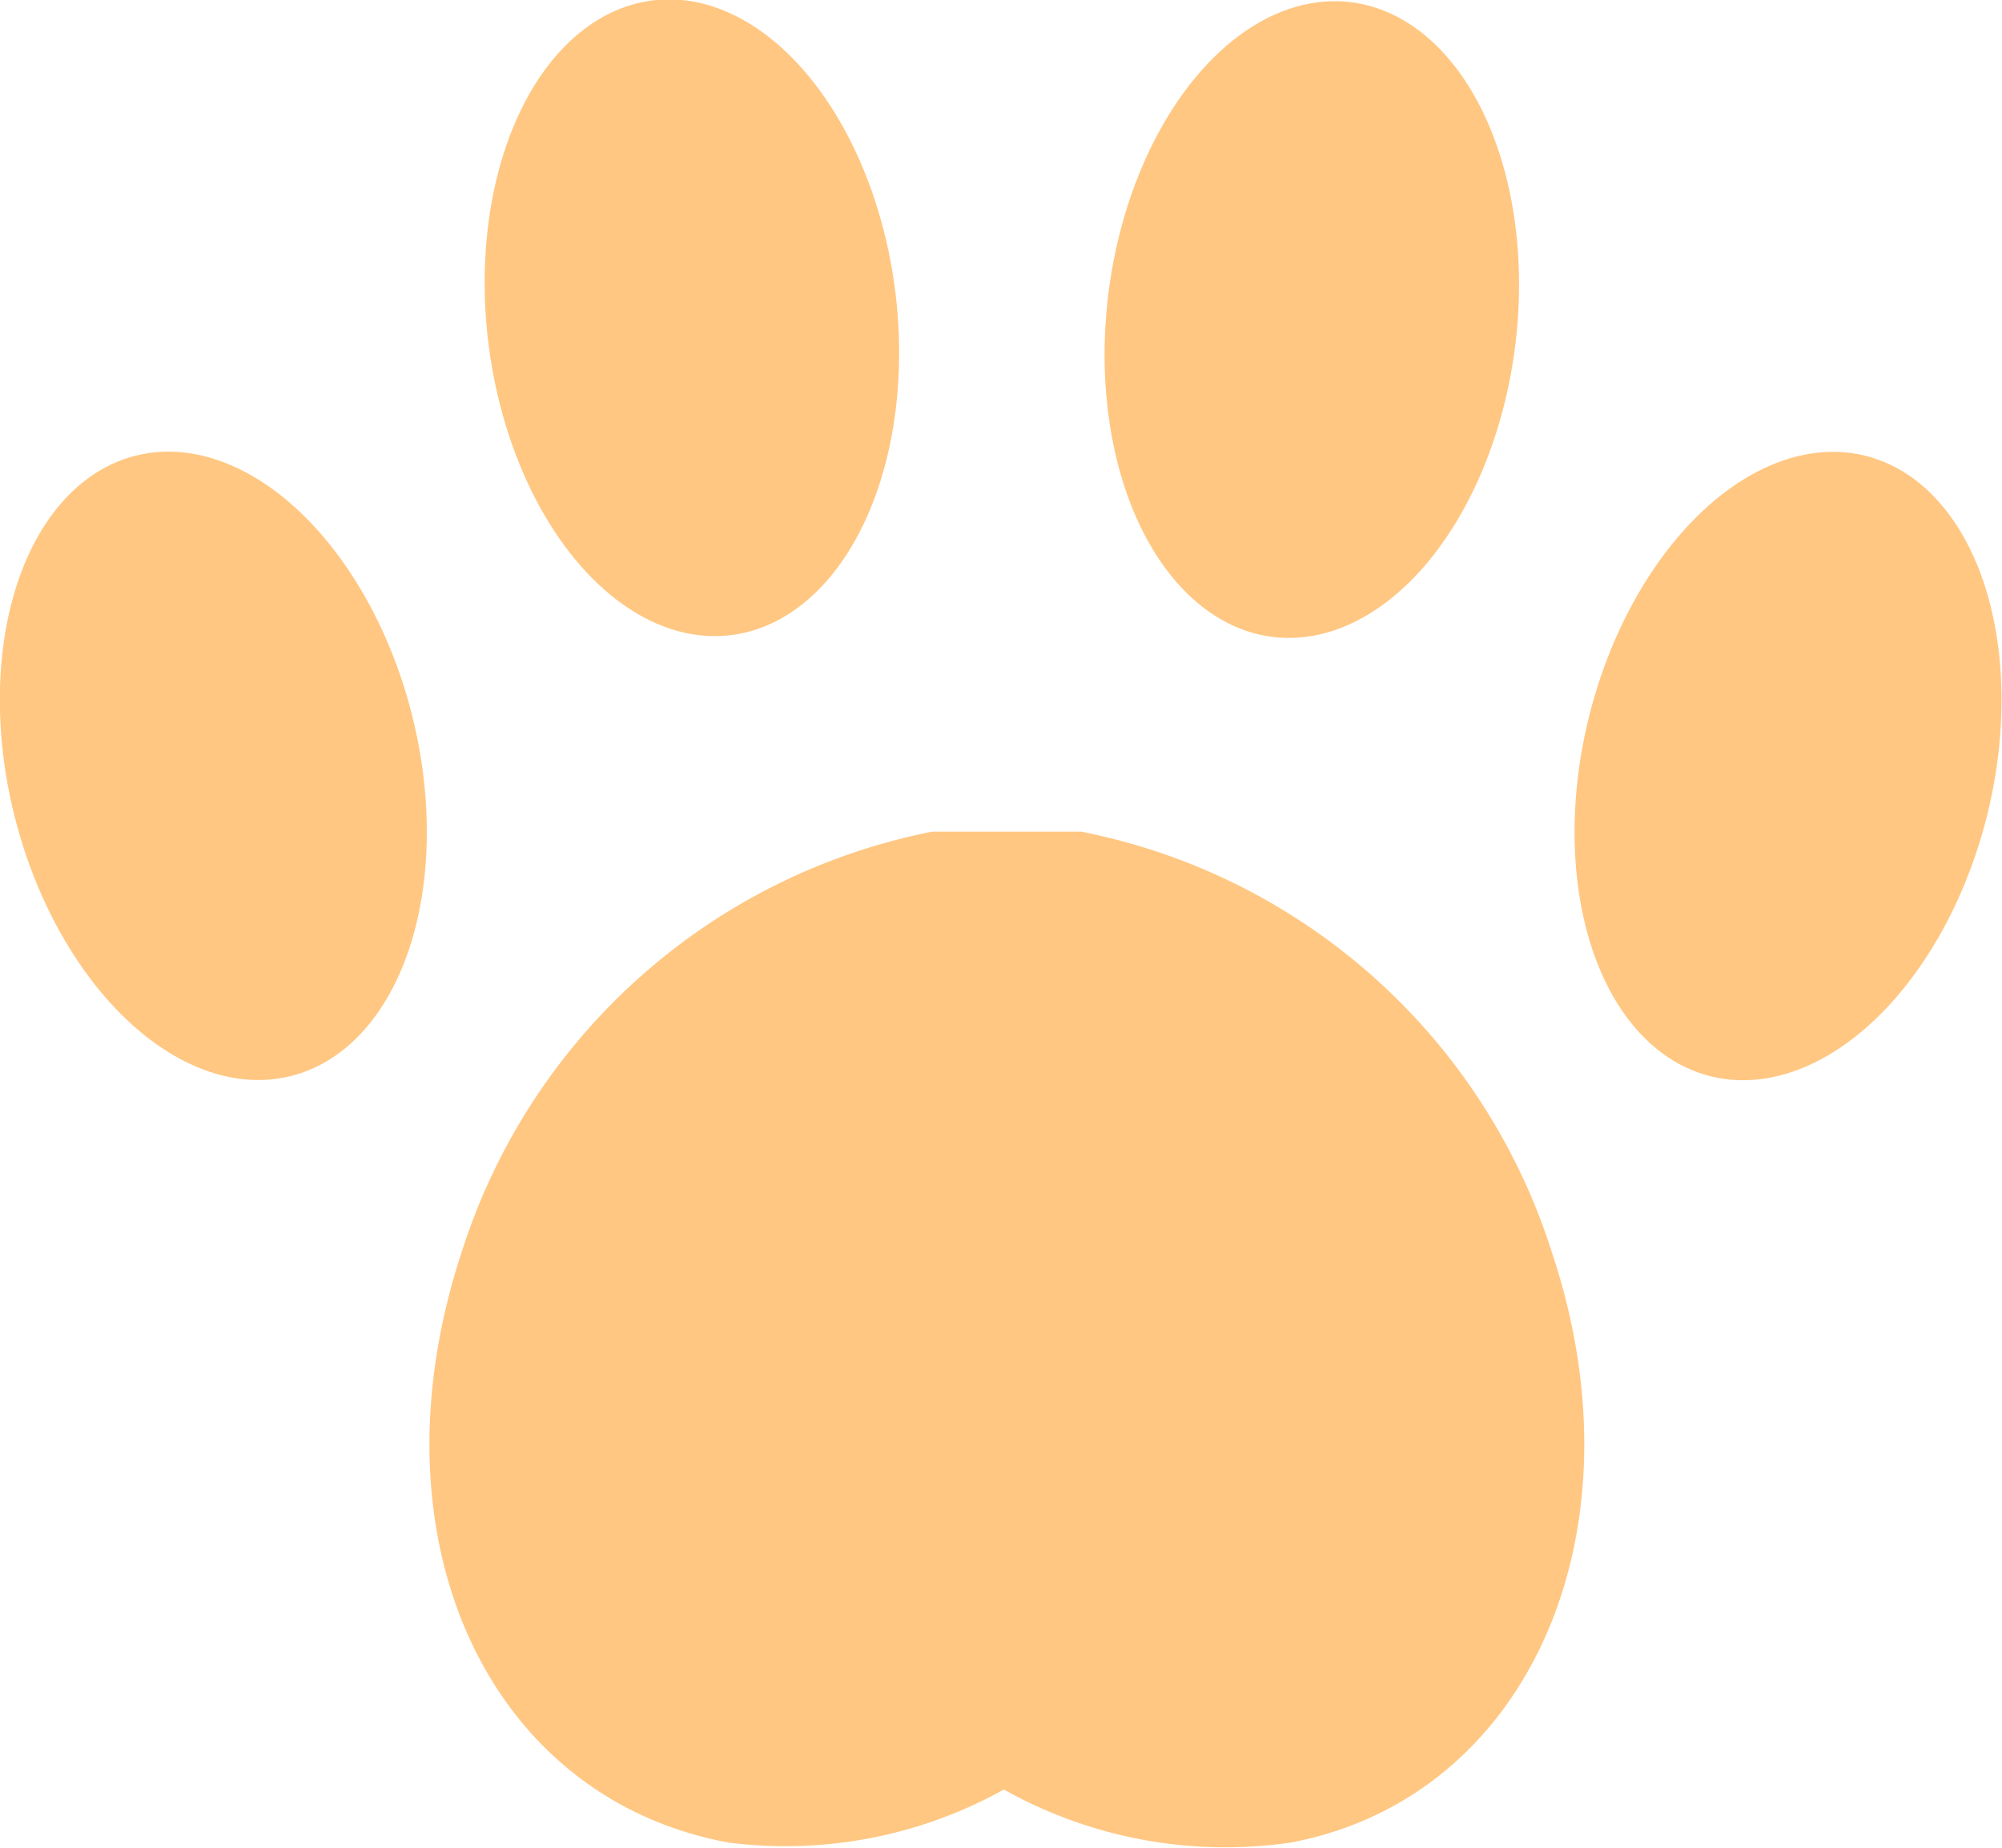   <svg xmlns="http://www.w3.org/2000/svg" viewBox="0 0 13.96 12.89">
   <g data-name="图层 2">
    <g data-name="图层 1">
     <ellipse cx="1.49" cy="5.34" rx="1.43" ry="2.23" transform="translate(-1.25 0.52) rotate(-14)" style="fill:#ffc782">
     </ellipse>
     <ellipse cx="4.82" cy="2.22" rx="1.43" ry="2.23" transform="translate(-0.23 0.6) rotate(-7)" style="fill:#ffc782">
     </ellipse>
     <ellipse cx="12.47" cy="5.34" rx="2.23" ry="1.43" transform="translate(4.27 16.15) rotate(-76)" style="fill:#ffc782">
     </ellipse>
     <path d="M10.82,8.73A4.32,4.32,0,0,0,7.54,5.8s-.06,0-.09,0-.29,0-.43,0-.28,0-.42,0-.06,0-.1,0A4.32,4.32,0,0,0,3.22,8.73c-.66,2,.18,3.81,1.86,4.12A3.13,3.13,0,0,0,7,12.48a3.16,3.16,0,0,0,2,.37C10.65,12.54,11.48,10.7,10.82,8.73Z" style="fill:#ffc782">
     </path>
     <ellipse cx="9.14" cy="2.22" rx="2.23" ry="1.43" transform="translate(5.83 11.03) rotate(-83)" style="fill:#ffc782">
     </ellipse>
    </g>
   </g>
  </svg>
